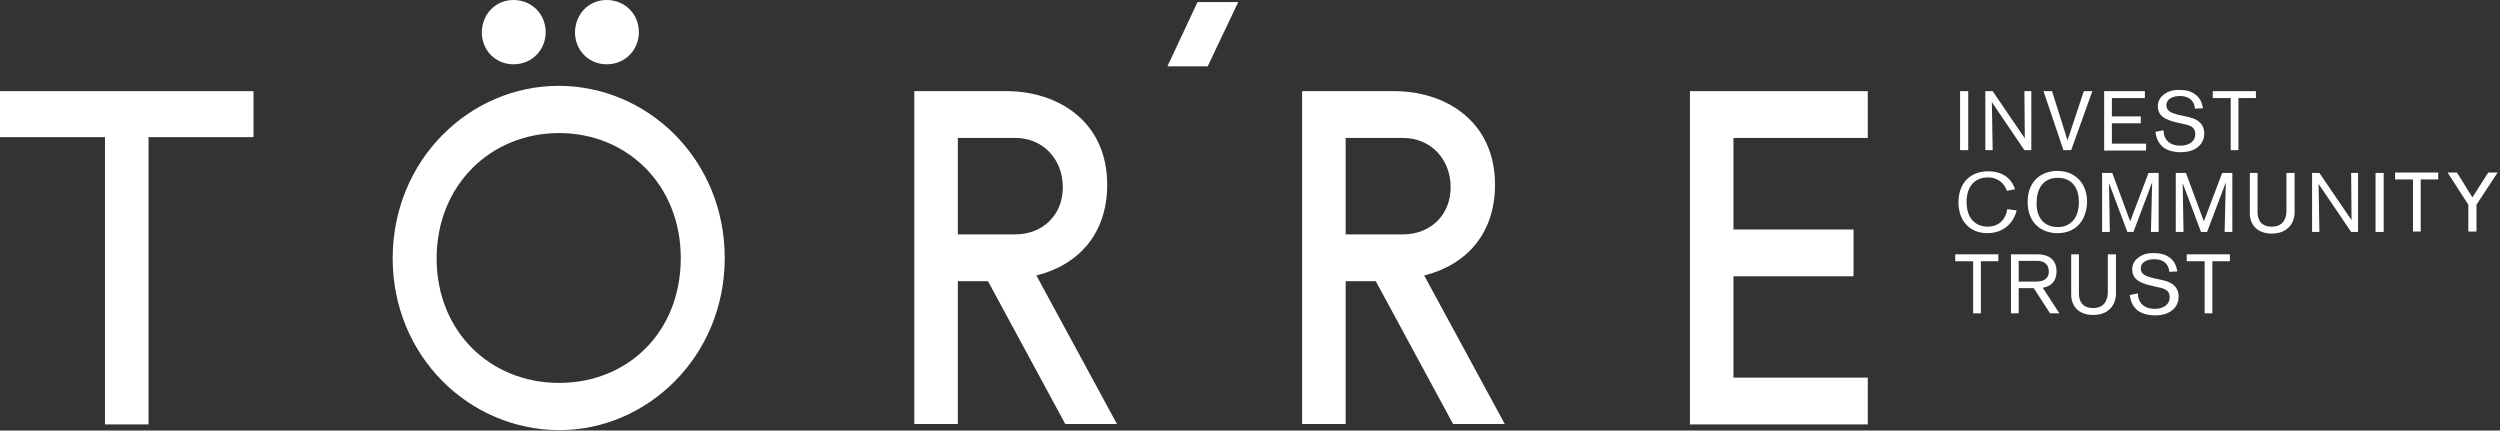 <?xml version="1.0" encoding="UTF-8"?> <svg xmlns="http://www.w3.org/2000/svg" viewBox="0 0 232.28 40" fill="none"><rect x="0" y="0" width="232.28" height="40" fill="#333333" stroke="none"/><path d="M0 8.469H23.554V12.741H13.8V39.433H9.754V12.741H0V8.469Z" fill="white"></path><path d="M67.336 23.97C67.336 33.119 60.152 39.962 51.986 39.962C43.593 39.962 36.485 33.081 36.485 24.008C36.485 14.858 43.63 7.977 51.91 7.977C60.19 7.977 67.336 14.82 67.336 23.97ZM40.568 24.008C40.568 30.813 45.559 35.577 51.948 35.577C58.3 35.577 63.252 30.888 63.252 23.97C63.252 17.202 58.3 12.363 51.948 12.363C45.559 12.363 40.568 17.24 40.568 24.008ZM47.714 0C49.377 0 50.7 1.285 50.7 2.987C50.7 4.65 49.415 5.974 47.714 5.974C46.05 5.974 44.765 4.688 44.765 2.987C44.803 1.285 46.05 0 47.714 0ZM56.372 0C58.035 0 59.358 1.285 59.358 2.987C59.358 4.65 58.073 5.974 56.372 5.974C54.708 5.974 53.423 4.688 53.423 2.987C53.46 1.285 54.708 0 56.372 0Z" fill="white"></path><path d="M84.951 8.469H93.533C98.183 8.469 102.871 11.191 102.871 17.164C102.871 21.701 100.225 24.612 96.293 25.595L103.779 39.395H98.977L91.794 26.124H88.996V39.395H84.951V8.469ZM88.996 12.816V21.777H94.327C96.86 21.777 98.75 20 98.75 17.391C98.75 14.82 96.936 12.816 94.327 12.816H88.996Z" fill="white"></path><path d="M120.983 8.469H129.565C134.216 8.469 138.904 11.191 138.904 17.164C138.904 21.701 136.257 24.612 132.325 25.595L139.811 39.395H135.01L127.826 26.124H125.028V39.395H120.983V8.469ZM125.028 12.816V21.777H130.359C132.892 21.777 134.782 20 134.782 17.391C134.782 14.82 132.968 12.816 130.359 12.816H125.028Z" fill="white"></path><path d="M157.015 8.469H173.537V12.816H161.061V21.323H172.214V25.671H161.061V35.085H173.537V39.433H157.015V8.469Z" fill="white"></path><path d="M115.046 0.189L112.21 6.163H108.467L111.265 0.189H115.046Z" fill="white"></path><path d="M182.116 13.951V8.469H182.873V13.951H182.116Z" fill="white"></path><path d="M188.091 13.951L185.067 9.489C185.067 9.489 185.142 13.837 185.142 13.951H184.462V8.469H185.142L188.129 12.854C188.129 12.854 188.091 8.62 188.091 8.469H188.734V13.951H188.091Z" fill="white"></path><path d="M192.438 13.951H191.719L189.867 8.469H190.661L192.097 13.043L193.61 8.469H194.404L192.438 13.951Z" fill="white"></path><path d="M195.502 13.951V8.469H199.283V9.111H196.22V10.813H198.905V11.455H196.22V13.346H199.396V13.988H195.502V13.951Z" fill="white"></path><path d="M201.019 12.098C201.019 12.325 201.057 13.535 202.607 13.535C203.061 13.535 203.968 13.346 203.968 12.439C203.968 11.834 203.515 11.645 202.91 11.531L202.418 11.418C201.171 11.153 200.49 10.775 200.49 9.868C200.49 9.414 200.679 9.074 201.019 8.809C201.549 8.355 202.192 8.355 202.456 8.355C202.985 8.355 203.515 8.431 203.968 8.771C204.46 9.149 204.573 9.527 204.687 10.057L203.93 10.094C203.93 9.792 203.742 8.922 202.532 8.922C202.002 8.922 201.284 9.111 201.284 9.792C201.284 10.321 201.775 10.51 202.38 10.662L203.401 10.888C203.666 10.964 204.8 11.191 204.8 12.401C204.8 12.628 204.762 13.119 204.347 13.535C204.044 13.837 203.553 14.14 202.607 14.14C202.418 14.14 201.7 14.14 201.095 13.762C200.377 13.27 200.301 12.476 200.263 12.249L201.019 12.098Z" fill="white"></path><path d="M207.976 9.111V13.951H207.258V9.111H205.594V8.469H209.602V9.111H207.976Z" fill="white"></path><path d="M187.371 19.546C187.182 20.416 186.388 21.663 184.648 21.663C182.985 21.663 181.964 20.491 181.964 18.79C181.964 17.089 182.985 15.917 184.724 15.917C186.047 15.917 186.879 16.559 187.22 17.58L186.463 17.731C186.274 17.126 185.707 16.484 184.686 16.484C183.439 16.484 182.72 17.391 182.72 18.752C182.72 20.34 183.59 21.058 184.686 21.058C185.556 21.058 186.312 20.567 186.501 19.433L187.371 19.546Z" fill="white"></path><path d="M191.152 21.664C189.715 21.664 188.392 20.757 188.392 18.753C188.392 16.749 189.753 15.879 191.152 15.879C192.815 15.879 193.912 17.052 193.912 18.715C193.912 20.076 193.193 21.664 191.152 21.664ZM191.189 21.097C192.286 21.097 193.155 20.379 193.155 18.753C193.155 17.656 192.664 16.522 191.189 16.522C189.753 16.522 189.224 17.656 189.224 18.828C189.186 20.227 189.942 21.097 191.189 21.097Z" fill="white"></path><path d="M199.848 21.551C199.848 21.4 199.961 16.938 199.961 16.938L198.222 21.551H197.655L195.954 17.014C195.954 17.014 196.029 21.4 196.029 21.551H195.311V16.069H196.256L197.92 20.568L199.621 16.069H200.566V21.551H199.848Z" fill="white"></path><path d="M206.693 21.551C206.693 21.4 206.806 16.938 206.806 16.938L205.067 21.551H204.5L202.799 17.014C202.799 17.014 202.874 21.4 202.874 21.551H202.156V16.069H203.101L204.765 20.568L206.466 16.069H207.411V21.551H206.693Z" fill="white"></path><path d="M209.755 16.069V19.698C209.755 20.454 210.095 21.059 211.078 21.059C212.099 21.059 212.439 20.341 212.439 19.585V16.069H213.195V19.736C213.195 20.719 212.552 21.702 211.078 21.702C209.717 21.702 209.036 20.87 209.036 19.812V16.069H209.755Z" fill="white"></path><path d="M218.449 21.551L215.425 17.09C215.425 17.09 215.5 21.437 215.5 21.551H214.82V16.069H215.5L218.487 20.454C218.487 20.454 218.449 16.22 218.449 16.069H219.092V21.551H218.449Z" fill="white"></path><path d="M220.716 21.551V16.069H221.473V21.551H220.716Z" fill="white"></path><path d="M224.913 16.672V21.512H224.195V16.672H222.531V16.03H226.539V16.672H224.913Z" fill="white"></path><path d="M230.094 19.016V21.512H229.338V19.016L227.409 16.03H228.279L229.716 18.336L231.19 16.03H232.06L230.094 19.016Z" fill="white"></path><path d="M184.046 24.273V29.112H183.327V24.273H181.664V23.63H185.671V24.273H184.046Z" fill="white"></path><path d="M190.472 29.112L188.96 26.768H187.561V29.112H186.842V23.63H189.3C190.359 23.63 191.077 24.121 191.077 25.218C191.077 25.898 190.774 26.579 189.791 26.73L191.341 29.112H190.472ZM189.149 26.163C189.791 26.163 190.359 25.974 190.359 25.218C190.359 24.613 189.98 24.235 189.262 24.235H187.561V26.163H189.149Z" fill="white"></path><path d="M193.157 23.63V27.259C193.157 28.015 193.497 28.62 194.48 28.62C195.501 28.62 195.841 27.902 195.841 27.146V23.63H196.597V27.297C196.597 28.28 195.955 29.263 194.48 29.263C193.119 29.263 192.439 28.432 192.439 27.373V23.63H193.157Z" fill="white"></path><path d="M198.639 27.26C198.639 27.486 198.677 28.696 200.227 28.696C200.68 28.696 201.588 28.507 201.588 27.6C201.588 26.995 201.134 26.806 200.529 26.693L200.038 26.579C198.79 26.315 198.11 25.936 198.11 25.029C198.11 24.575 198.299 24.235 198.639 23.97C199.168 23.517 199.811 23.517 200.076 23.517C200.605 23.517 201.134 23.592 201.588 23.933C202.079 24.311 202.193 24.689 202.306 25.218L201.55 25.256C201.55 24.953 201.361 24.084 200.151 24.084C199.622 24.084 198.903 24.273 198.903 24.953C198.903 25.483 199.395 25.672 200 25.823L201.021 26.05C201.285 26.125 202.42 26.352 202.42 27.562C202.42 27.789 202.382 28.28 201.966 28.696C201.664 28.999 201.172 29.301 200.227 29.301C200.038 29.301 199.319 29.301 198.715 28.923C197.996 28.432 197.921 27.638 197.883 27.411L198.639 27.26Z" fill="white"></path><path d="M205.556 24.273V29.112H204.838V24.273H203.175V23.63H207.182V24.273H205.556Z" fill="white"></path></svg> 